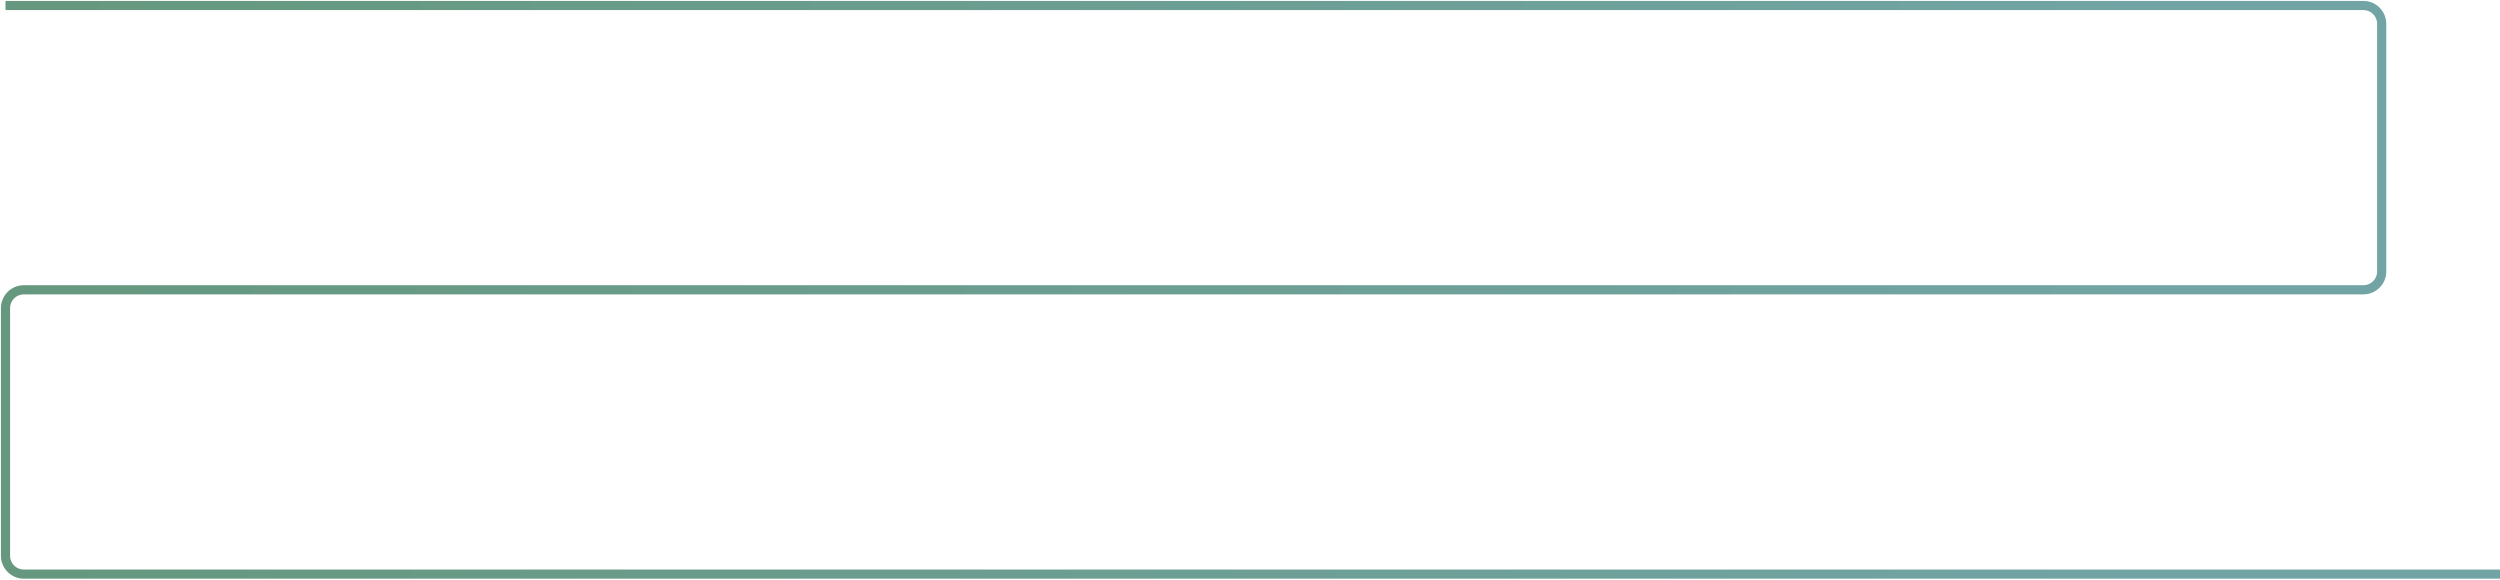 <?xml version="1.0" encoding="UTF-8"?> <svg xmlns="http://www.w3.org/2000/svg" width="1363" height="316" viewBox="0 0 1363 316" fill="none"> <path d="M3 3H1288.5C1294.02 3 1298.5 7.477 1298.5 13V148C1298.5 153.523 1294.02 158 1288.5 158H13C7.477 158 3 162.477 3 168V303C3 308.523 7.477 313 13 313H1363" stroke="url(#paint0_linear_82_143)" stroke-width="5"></path> <defs> <linearGradient id="paint0_linear_82_143" x1="3" y1="182.859" x2="1166.6" y2="201.191" gradientUnits="userSpaceOnUse"> <stop stop-color="#65987E"></stop> <stop offset="1" stop-color="#72A4A5"></stop> </linearGradient> </defs> </svg> 